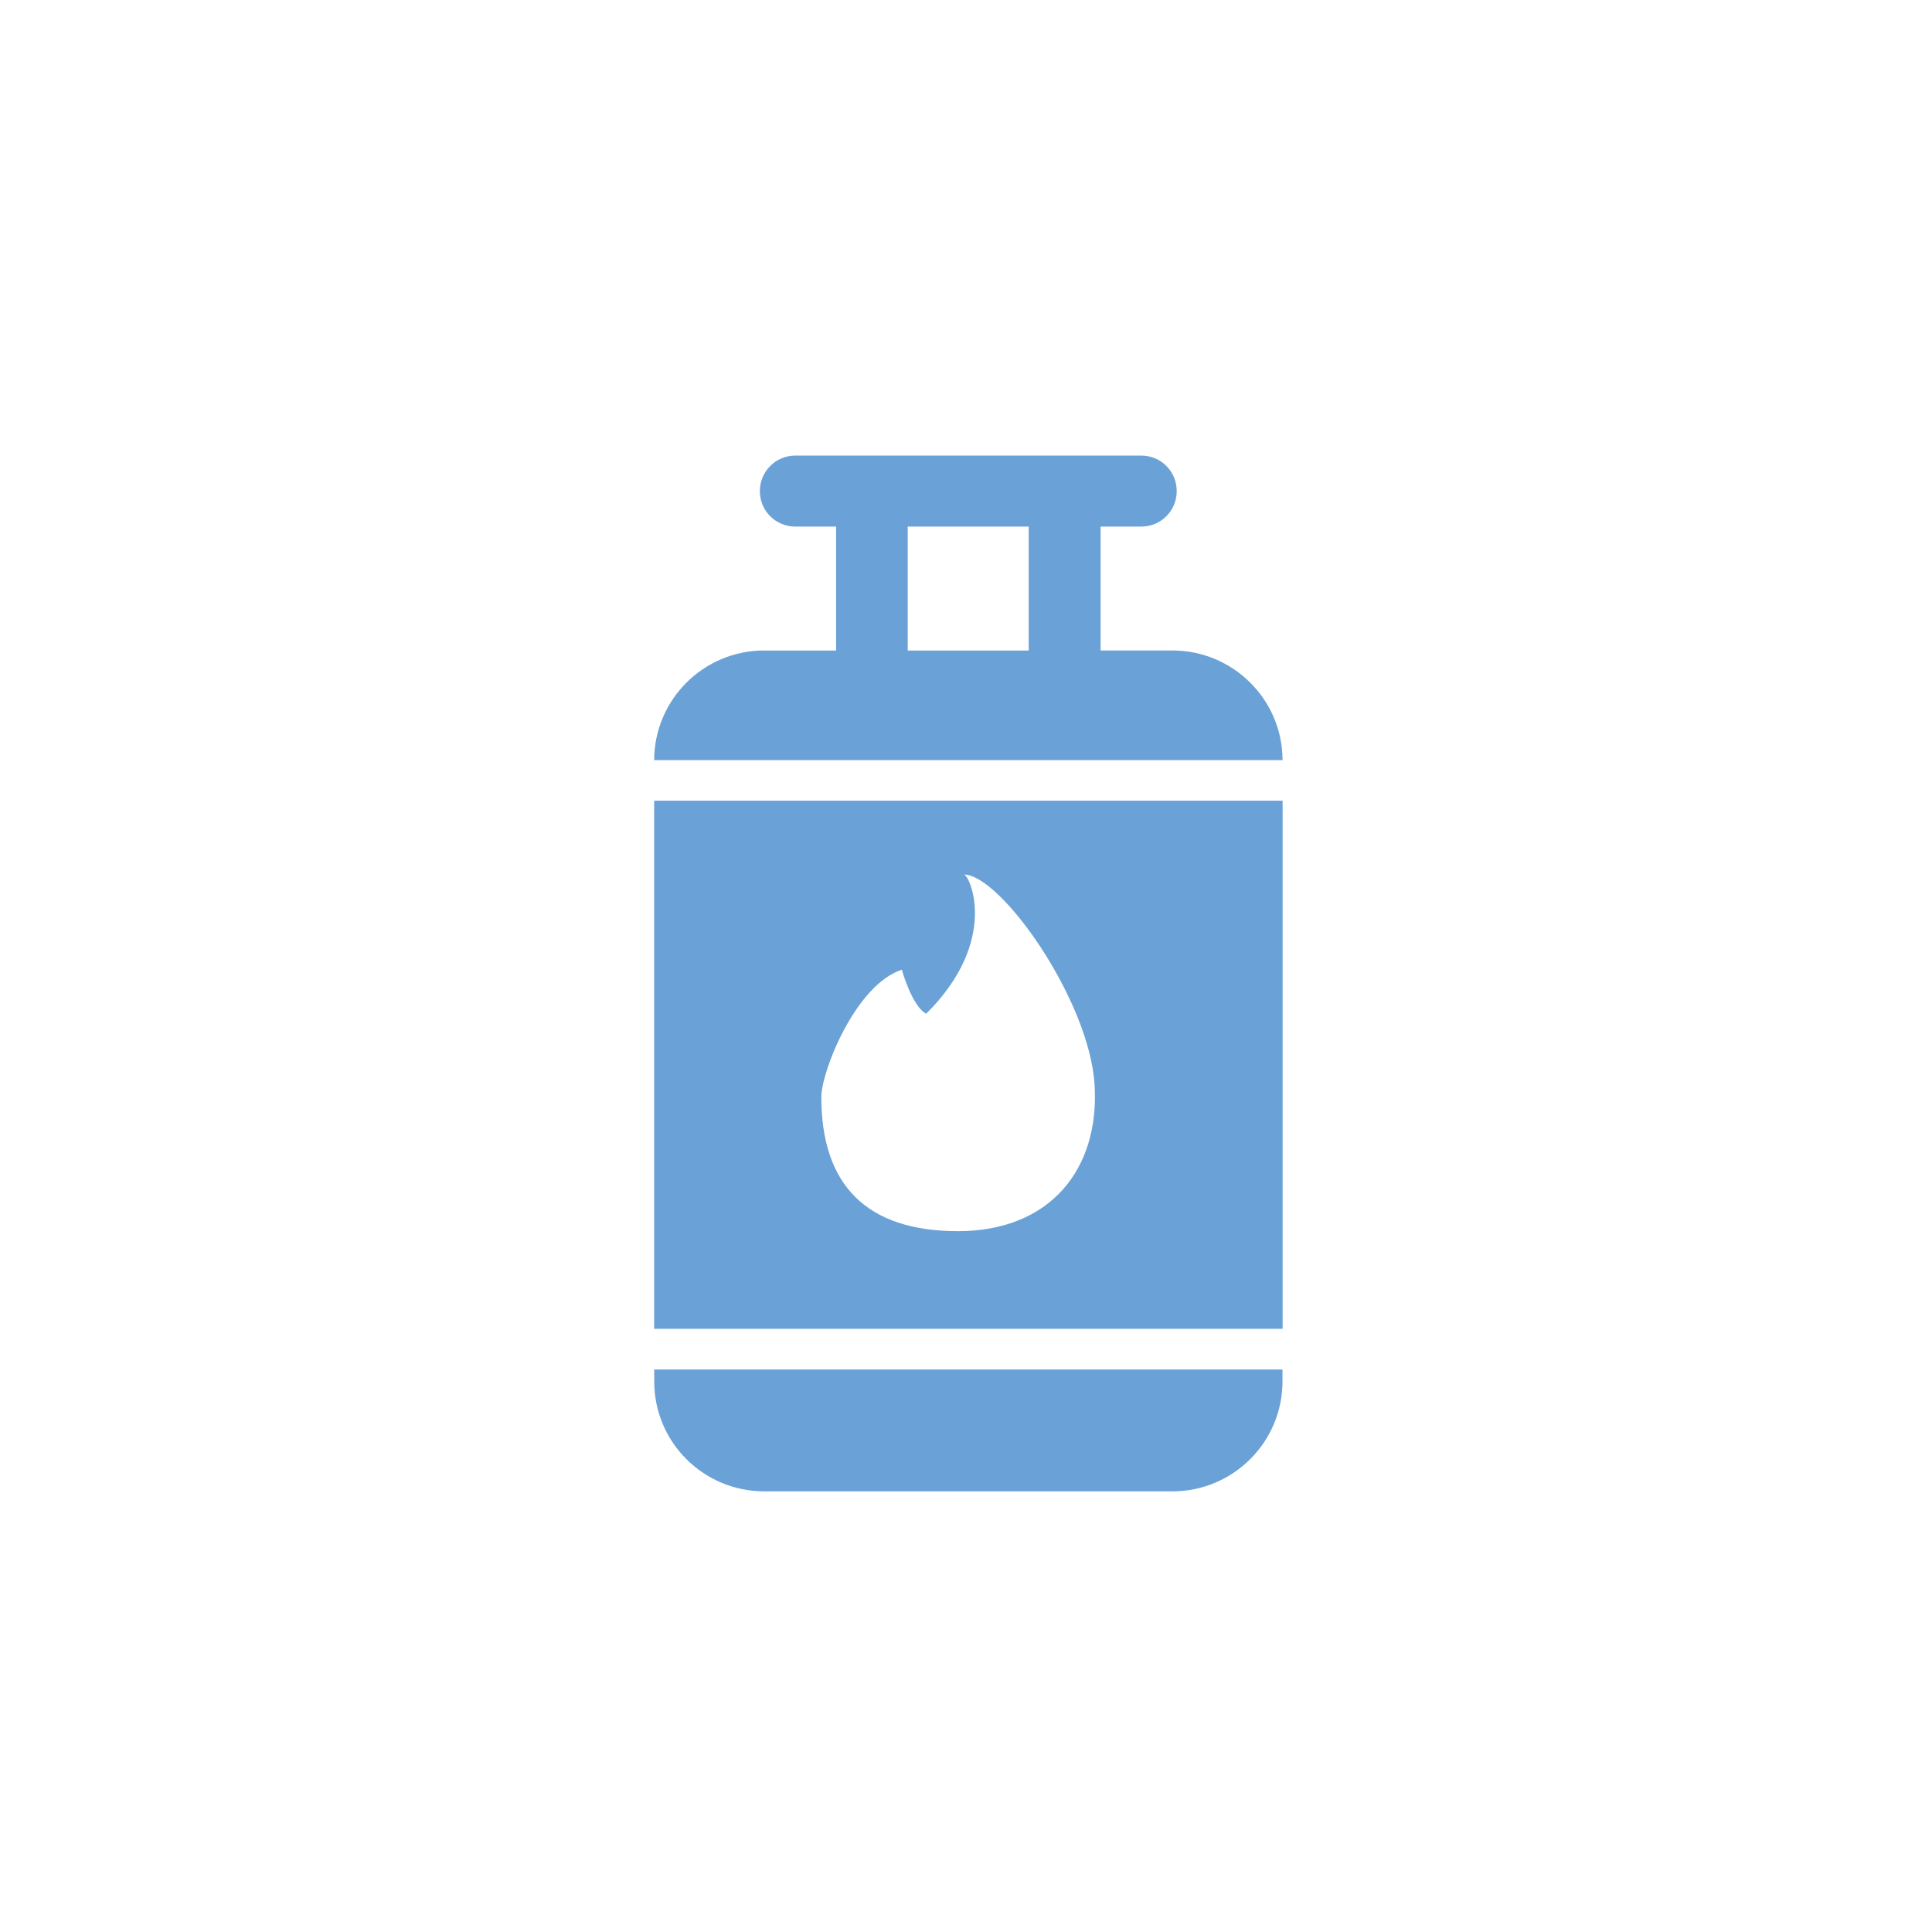 <?xml version="1.0" encoding="utf-8"?>
<!-- Generator: Adobe Illustrator 16.0.0, SVG Export Plug-In . SVG Version: 6.00 Build 0)  -->
<!DOCTYPE svg PUBLIC "-//W3C//DTD SVG 1.1//EN" "http://www.w3.org/Graphics/SVG/1.1/DTD/svg11.dtd">
<svg version="1.1" id="Capa_1" xmlns="http://www.w3.org/2000/svg" xmlns:xlink="http://www.w3.org/1999/xlink" x="0px" y="0px"
	 width="28.35px" height="28.35px" viewBox="0 0 28.35 28.35" enable-background="new 0 0 28.35 28.35" xml:space="preserve">
<path fill="#6AA1D6" d="M13.235,14.229c0,0.017,0.154,0.544,0.356,0.646c1.085-1.078,0.635-2.042,0.553-2.042
	c0.538,0,1.844,1.841,1.918,3.089c0.075,1.245-0.662,2.144-2.005,2.144c-1.341,0-2.005-0.677-2.005-1.968
	C12.053,15.719,12.555,14.449,13.235,14.229 M9.599,19.499h9.222V11.75H9.599V19.499z"/>
<path fill="#6AA1D6" d="M13.32,7.727h1.775v1.819H13.32V7.727z M11.215,9.545c-0.891,0-1.613,0.72-1.616,1.609h9.221
	c-0.002-0.89-0.727-1.609-1.617-1.609H16.15V7.727h0.596c0.29,0,0.521-0.232,0.521-0.521s-0.232-0.521-0.521-0.521h-5.075
	c-0.288,0-0.521,0.233-0.521,0.521c0,0.291,0.233,0.521,0.521,0.521h0.598v1.819H11.215z"/>
<path fill="#6AA1D6" d="M9.6,20.271c0,0.892,0.722,1.613,1.617,1.613h5.985c0.894,0,1.617-0.724,1.617-1.613v-0.175H9.6V20.271z"/>
</svg>

